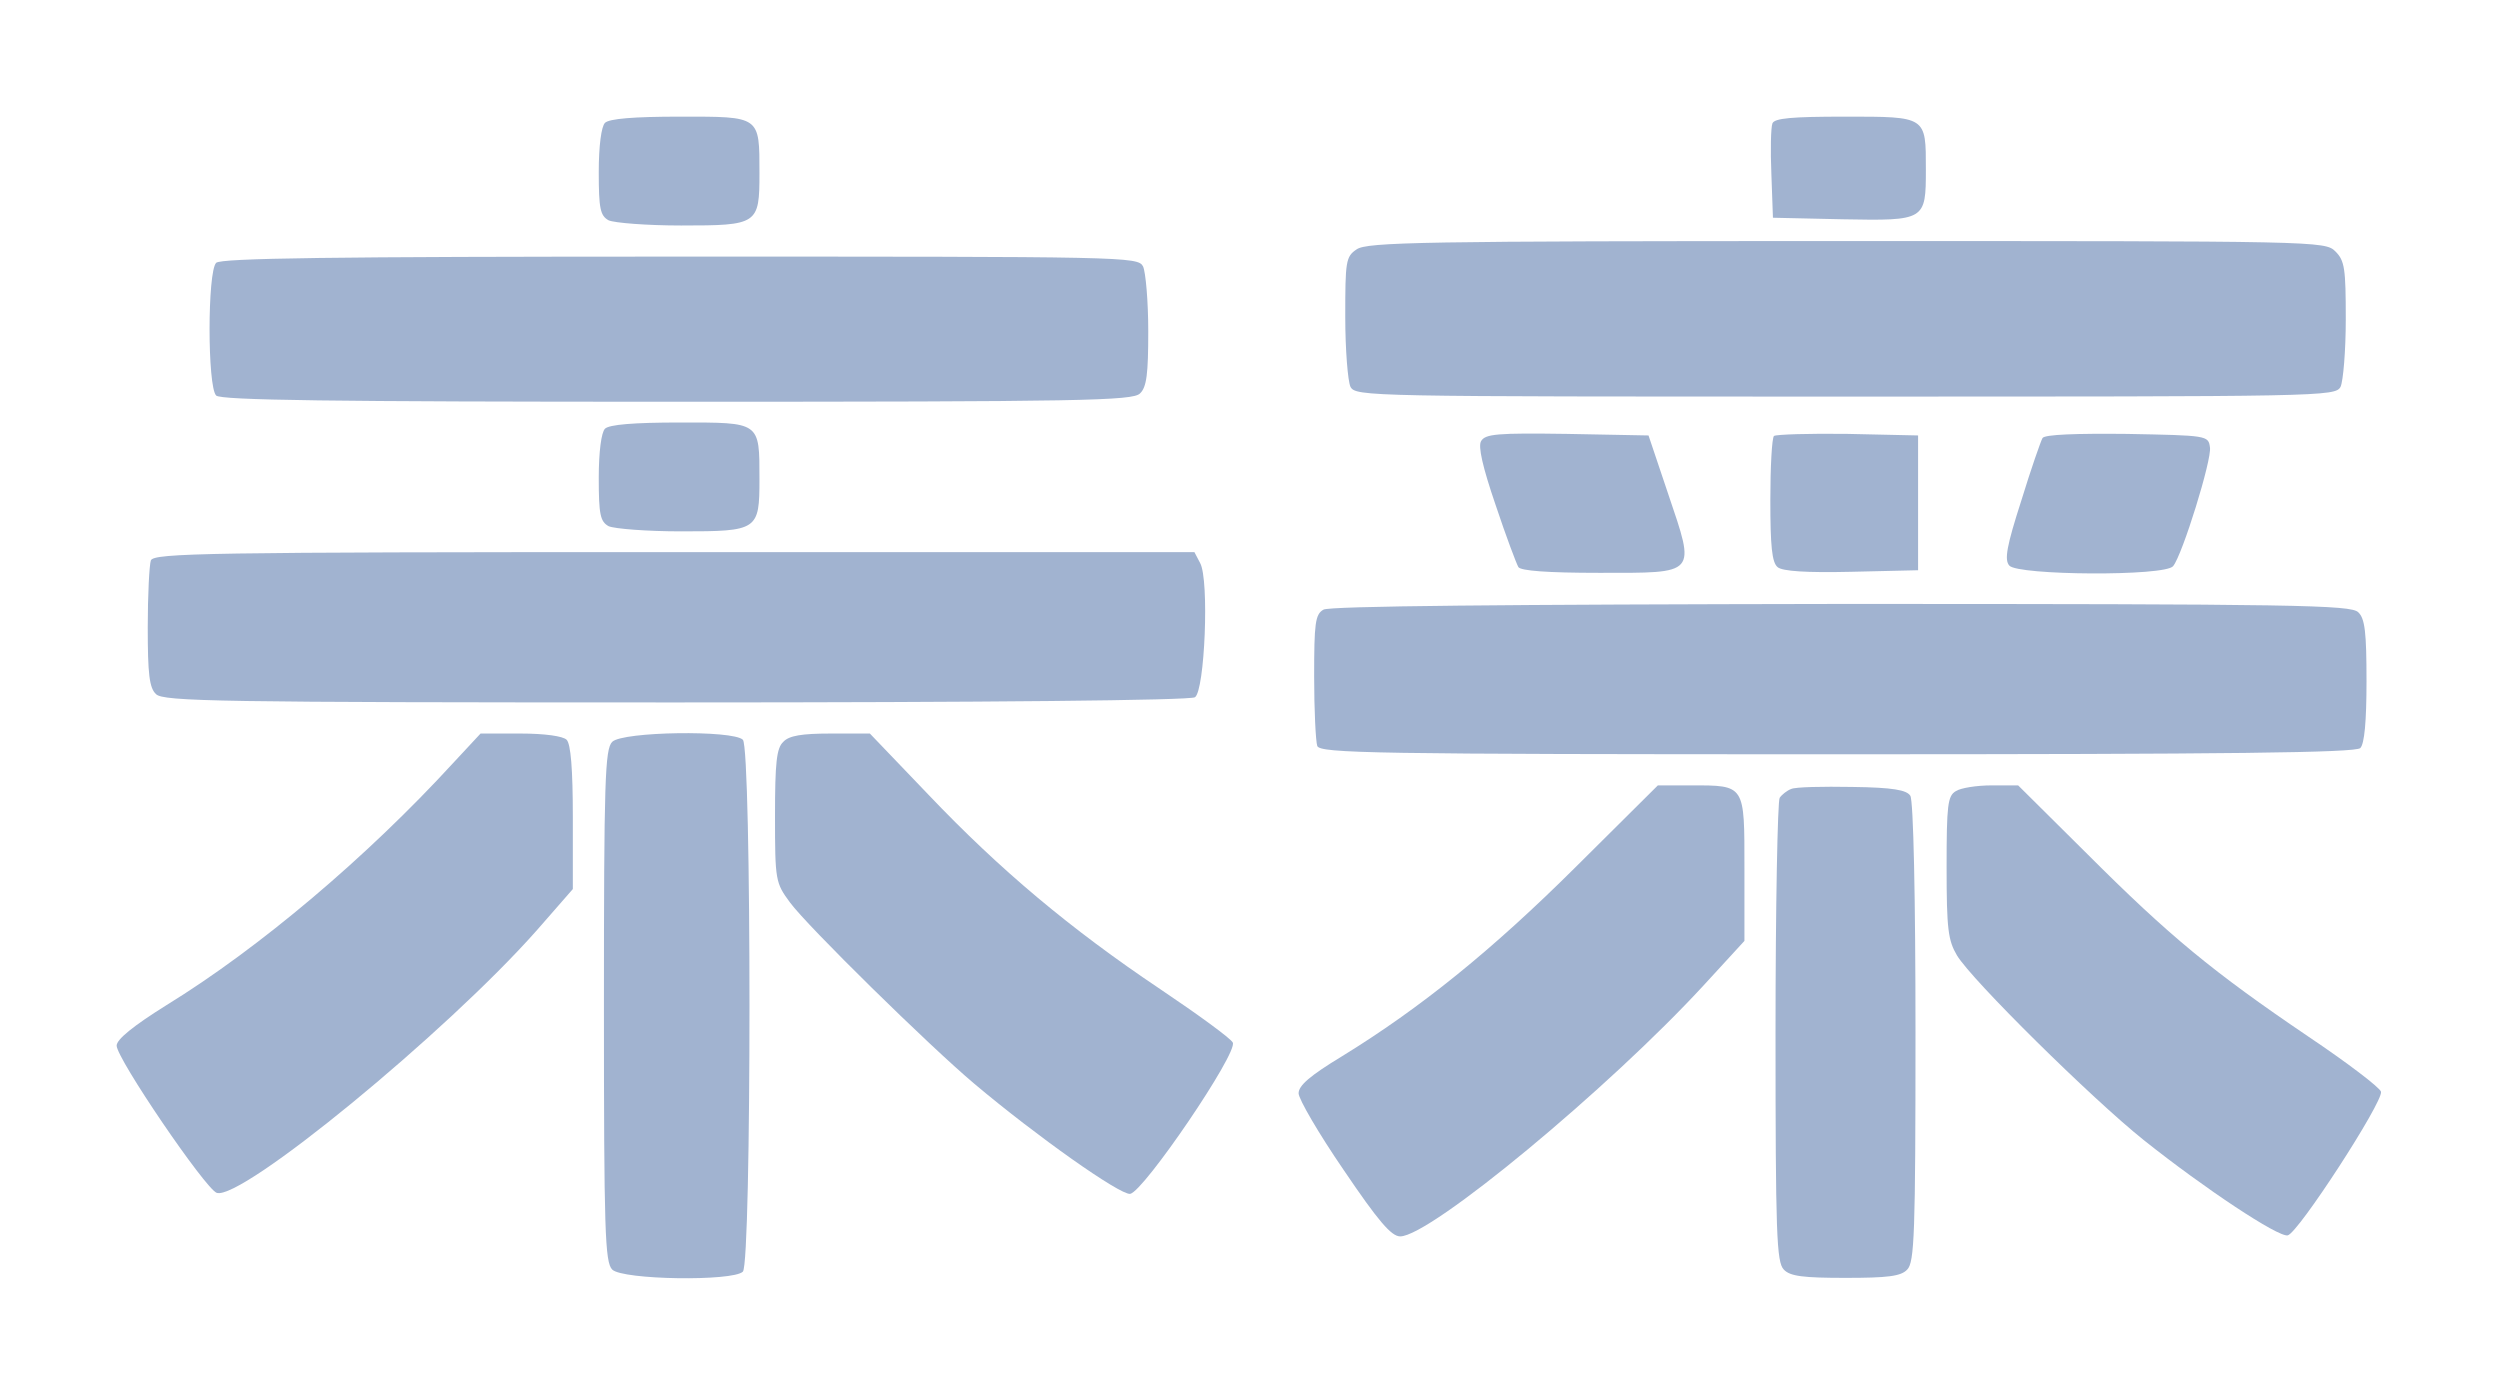<svg width="643" height="359" viewBox="0 0 643 359" fill="none" xmlns="http://www.w3.org/2000/svg">
<path d="M155.6 31.6C154.667 32.533 154 37.467 154 44.267C154 53.733 154.4 55.467 156.533 56.667C158 57.333 166.4 58 175.2 58C194.933 58 195.333 57.733 195.333 44.533C195.333 29.733 195.6 30 174.933 30C162.933 30 156.667 30.533 155.6 31.6Z" fill="#A1B3D0"/>
<path d="M455.866 31.735C455.466 32.801 455.333 38.668 455.6 44.801L456 56.001L474 56.401C495.2 56.801 495.333 56.668 495.333 43.601C495.333 29.868 495.6 30.001 474.533 30.001C460.8 30.001 456.4 30.401 455.866 31.735Z" fill="#A1B3D0"/>
<path d="M348.933 64.133C346.133 66 346 67.2 346 81.467C346 90 346.667 98 347.333 99.467C348.667 102 351.6 102 474.667 102C597.733 102 600.667 102 602 99.467C602.667 98 603.333 90.267 603.333 82.133C603.333 69.067 603.067 67.067 600.667 64.667C598 62 596.267 62 474.933 62C365.733 62 351.6 62.267 348.933 64.133Z" fill="#A1B3D0"/>
<path d="M55.598 67.599C53.332 69.865 53.332 99.465 55.598 101.732C56.798 102.932 84.932 103.332 174.132 103.332C278.665 103.332 291.332 103.065 293.198 101.199C294.932 99.599 295.332 96.132 295.332 85.199C295.332 77.465 294.665 69.999 293.998 68.532C292.665 65.999 289.865 65.999 174.932 65.999C85.065 65.999 56.798 66.399 55.598 67.599Z" fill="#A1B3D0"/>
<path d="M155.6 110.268C154.667 111.201 154 116.135 154 122.935C154 132.401 154.4 134.135 156.533 135.335C158 136.001 166.4 136.668 175.2 136.668C194.933 136.668 195.333 136.401 195.333 123.201C195.333 108.401 195.6 108.668 174.933 108.668C162.933 108.668 156.667 109.201 155.6 110.268Z" fill="#A1B3D0"/>
<path d="M380.932 113.467C380.132 114.8 381.332 120.134 384.666 129.867C387.332 137.867 389.999 144.934 390.532 145.867C391.199 146.8 397.866 147.334 411.332 147.334C436.666 147.334 436.132 148 429.066 127.067L423.999 112L403.066 111.6C385.066 111.334 381.999 111.6 380.932 113.467Z" fill="#A1B3D0"/>
<path d="M456.265 112.131C455.732 112.665 455.332 120.131 455.332 128.665C455.332 140.398 455.732 144.665 457.199 145.865C458.399 146.931 464.665 147.331 476.132 147.065L493.332 146.665V129.331V111.998L475.199 111.598C465.332 111.465 456.799 111.731 456.265 112.131Z" fill="#A1B3D0"/>
<path d="M525.333 112.669C524.933 113.335 522.4 120.535 519.866 128.802C516.133 140.402 515.466 144.002 516.8 145.469C518.933 148.002 556.933 148.269 558.933 145.602C561.333 142.669 568.933 118.135 568.4 115.069C568 112.002 567.733 112.002 547.066 111.602C534.133 111.469 525.866 111.735 525.333 112.669Z" fill="#A1B3D0"/>
<path d="M38.8 144.135C38.4 145.335 38 153.068 38 161.335C38 173.335 38.4 176.935 40.133 178.535C42 180.401 55.867 180.668 173.733 180.668C254.133 180.668 306.133 180.135 307.333 179.335C309.867 177.735 311.067 149.068 308.667 144.801L307.2 142.001H173.467C52.667 142.001 39.6 142.268 38.8 144.135Z" fill="#A1B3D0"/>
<path d="M340.4 156.8C338.267 158 338 160.267 338 174C338 182.667 338.4 190.667 338.8 191.867C339.6 193.733 352.533 194 472.533 194C574.133 194 605.867 193.6 607.067 192.4C608.133 191.333 608.667 185.6 608.667 175.2C608.667 162.667 608.267 159.067 606.533 157.467C604.667 155.6 590.8 155.333 473.6 155.333C387.2 155.467 341.867 155.867 340.4 156.8Z" fill="#A1B3D0"/>
<path d="M116.533 196.266C94.4 220.399 66.667 243.866 42.8 258.533C34.267 263.866 30 267.333 30 268.933C30 272.266 52.8 305.733 55.733 306.799C62 308.933 114.933 265.466 138.133 239.199L147.333 228.666V210.266C147.333 197.733 146.8 191.333 145.733 190.266C144.8 189.333 140.133 188.666 133.867 188.666H123.6L116.533 196.266Z" fill="#A1B3D0"/>
<path d="M157.465 190.8C155.599 192.667 155.332 200.667 155.332 258.667C155.332 316.667 155.599 324.667 157.465 326.533C160.132 329.2 188.532 329.6 191.065 327.067C193.332 324.8 193.332 192.533 191.065 190.267C188.532 187.733 160.132 188.133 157.465 190.8Z" fill="#A1B3D0"/>
<path d="M201.465 190.8C199.732 192.4 199.332 196.133 199.332 209.867C199.332 226.533 199.465 227.067 203.199 232.133C207.599 238.133 238.932 268.933 250.665 278.8C266.665 292.267 287.999 307.333 290.665 307.067C294.132 306.533 318.532 270.667 317.065 268.133C316.532 267.067 308.132 260.933 298.399 254.4C275.332 238.933 257.199 223.733 238.799 204.4L223.732 188.667H213.599C206.265 188.667 202.932 189.2 201.465 190.8Z" fill="#A1B3D0"/>
<path d="M405.2 223.067C383.867 244.267 365.467 259.2 345.067 271.733C336.933 276.667 334 279.2 334 281.2C334 282.667 339.2 291.6 345.6 300.933C354.533 314.133 357.867 318 360.133 318C367.867 318 413.867 279.867 438.267 253.333L448.667 242V223.333C448.667 201.733 448.933 202 434.933 202H426.4L405.2 223.067Z" fill="#A1B3D0"/>
<path d="M460.666 202.935C459.599 203.335 458.266 204.401 457.733 205.201C457.199 206.001 456.666 233.201 456.666 265.601C456.666 317.335 456.933 324.668 458.799 326.535C460.399 328.268 463.866 328.668 474.666 328.668C485.466 328.668 488.933 328.268 490.533 326.535C492.399 324.668 492.666 317.335 492.666 265.601C492.666 230.801 492.133 205.868 491.333 204.668C490.399 203.201 486.933 202.535 476.399 202.401C468.799 202.268 461.733 202.401 460.666 202.935Z" fill="#A1B3D0"/>
<path d="M503.066 203.467C500.933 204.667 500.666 207.067 500.666 223.067C500.666 239.067 501.066 241.867 503.333 245.734C507.199 252.134 537.999 282.534 551.333 293.2C567.066 305.734 585.999 318.267 588.399 317.734C591.066 317.2 612.933 283.467 612.399 280.8C612.133 279.734 603.733 273.334 593.599 266.534C569.199 250 557.999 240.8 536.933 219.734L519.066 202H512.266C508.399 202 504.266 202.667 503.066 203.467Z" fill="#A1B3D0"/>
</svg>
